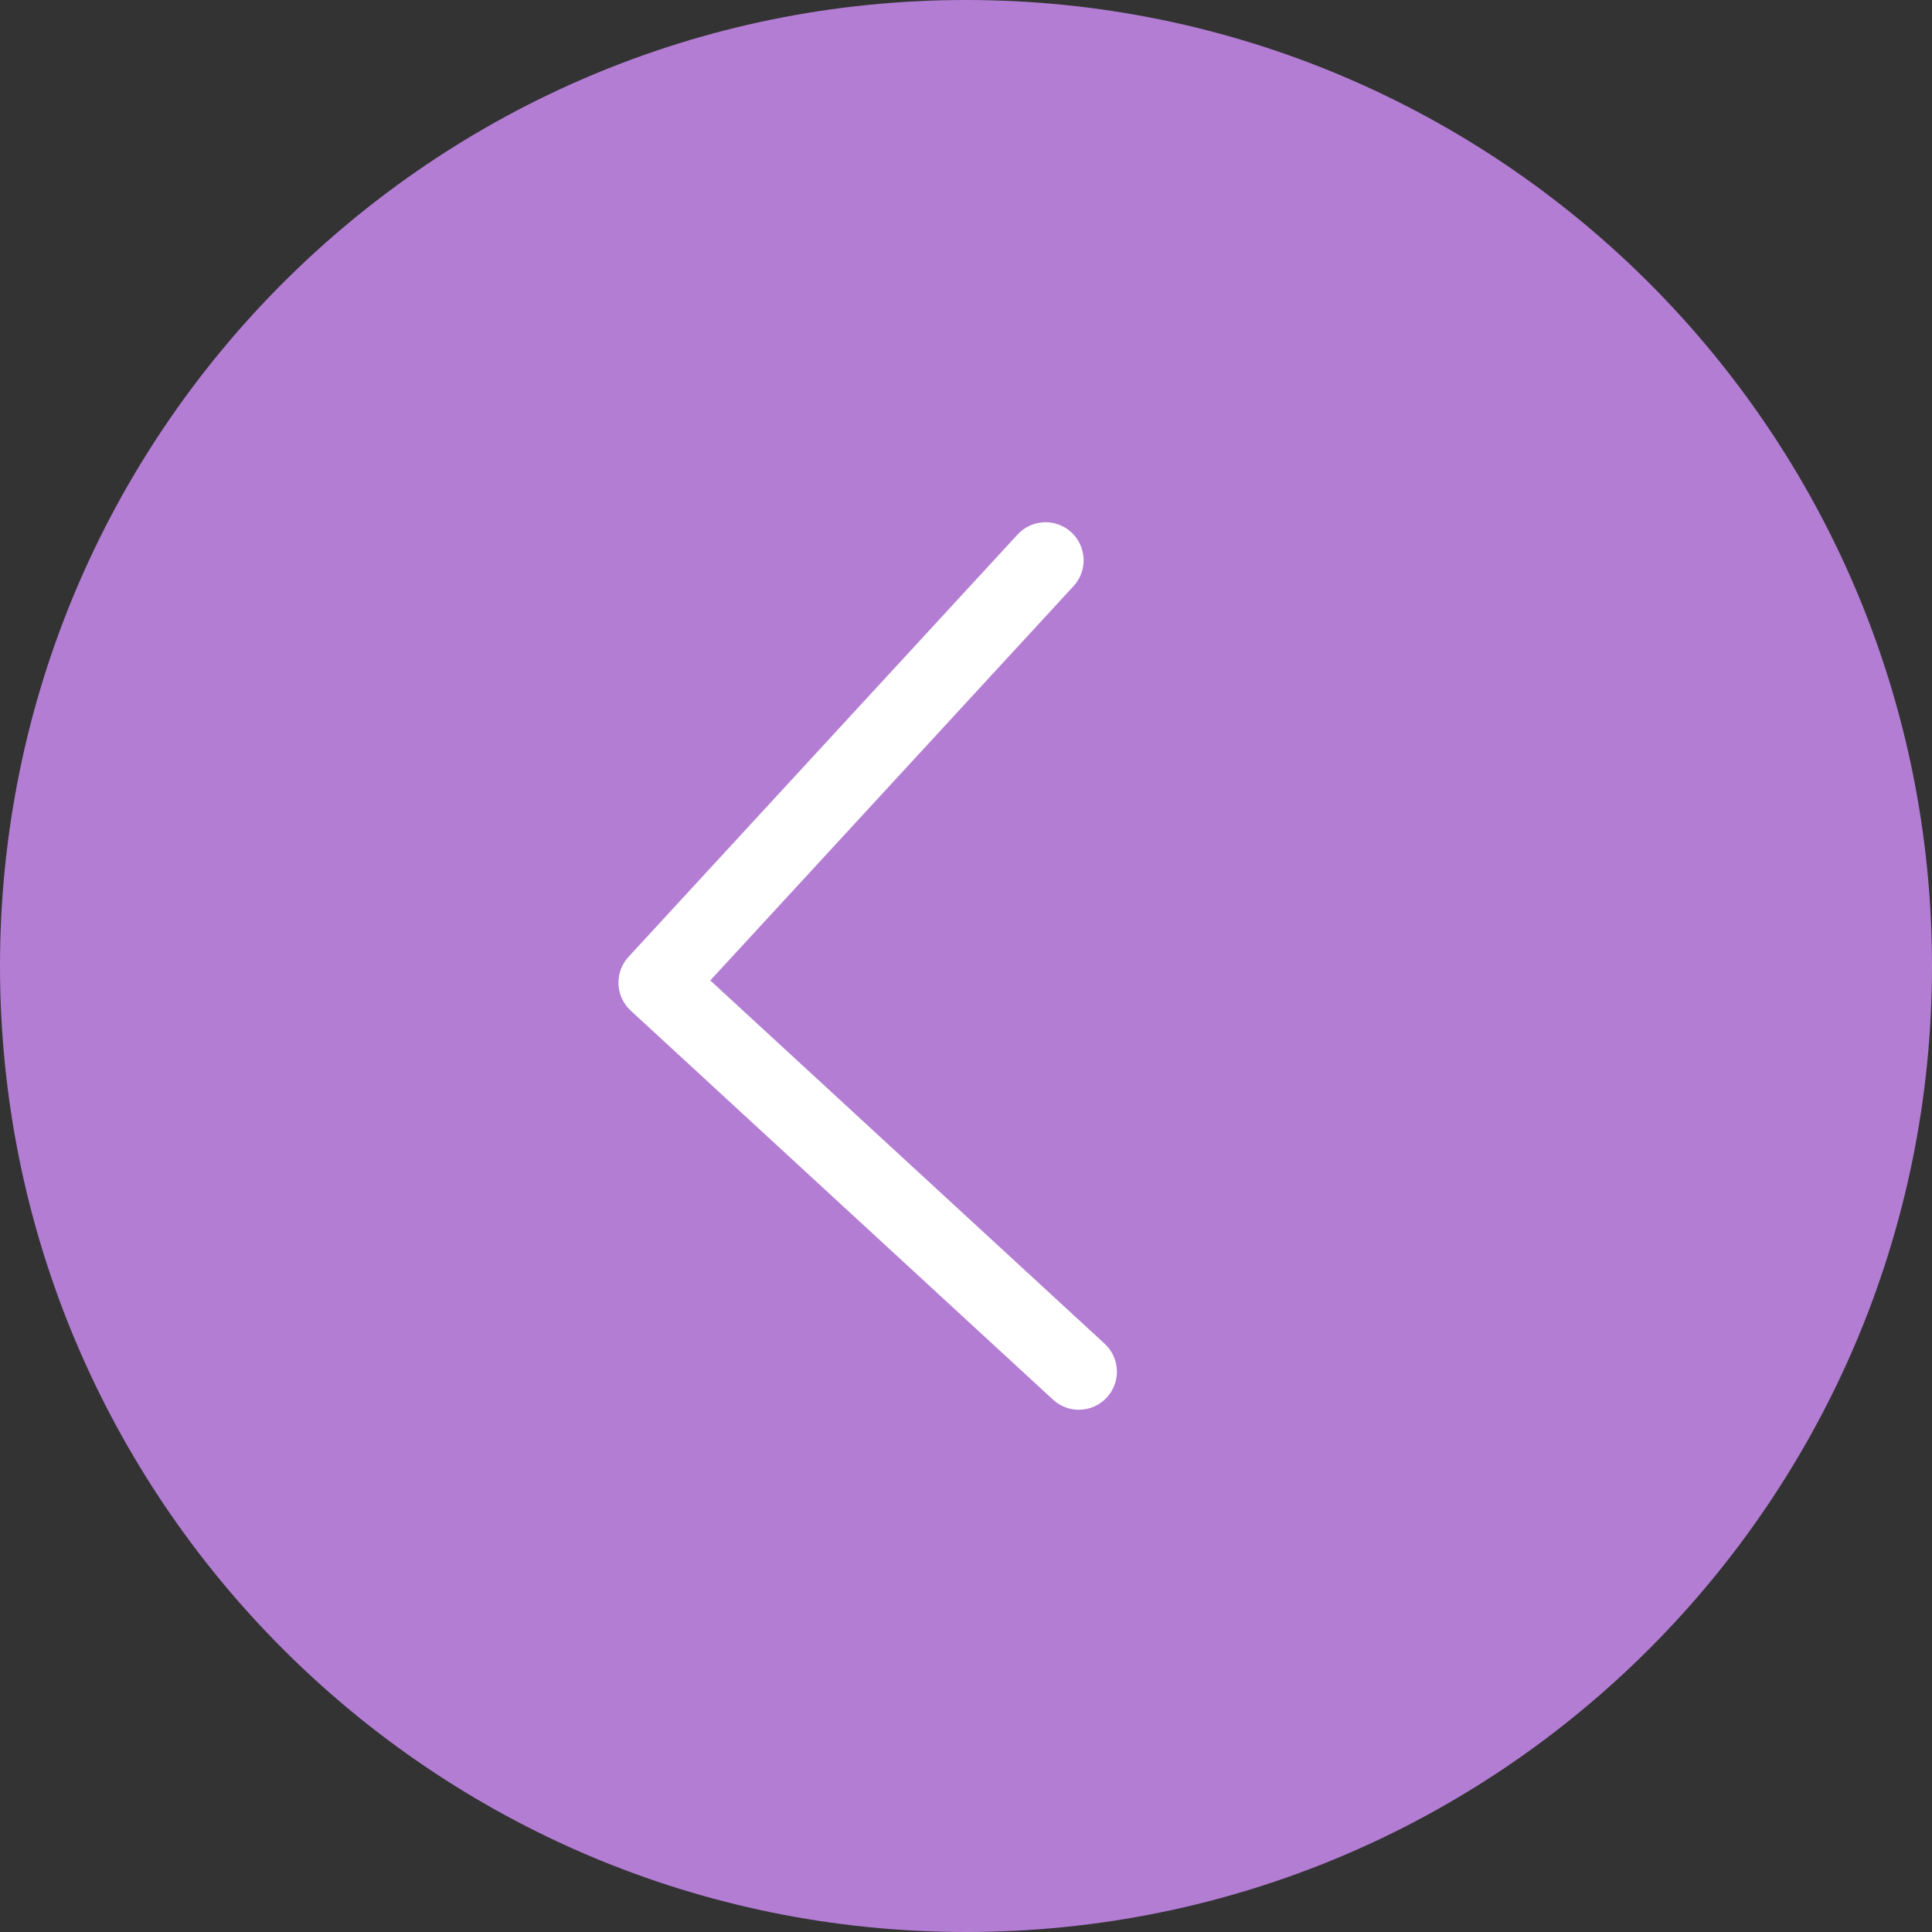 <?xml version="1.0" encoding="UTF-8" standalone="no"?><svg xmlns="http://www.w3.org/2000/svg" xmlns:xlink="http://www.w3.org/1999/xlink" fill="#000000" height="500" id="Layer" preserveAspectRatio="xMidYMid meet" version="1.1" viewBox="0.0 0.0 500.0 500.0" width="500" x="0" xml:space="preserve" y="0" zoomAndPan="magnify"><rect x="0.0" y="0.0" width="500.0" height="500.0" fill="#333333" stroke="none"/><g><g id="change1_1"><path d="M500,250c0,138.071-111.929,250-250,250S0,388.071,0,250S111.929,0,250,0 S500,111.929,500,250z" fill="#b37dd4"/></g><g id="change2_1"><path d="M279.202,364.843c-2.385,0-4.778-0.861-6.67-2.604L163.231,261.552 c-4.001-3.686-4.256-9.917-0.572-13.918l100.687-109.3 c3.686-4.004,9.917-4.256,13.918-0.572c4.001,3.686,4.256,9.917,0.572,13.918 l-94.014,102.057l102.055,94.011c4.001,3.686,4.256,9.917,0.572,13.918 C284.506,363.775,281.859,364.843,279.202,364.843z" fill="#ffffff"/></g></g></svg>
